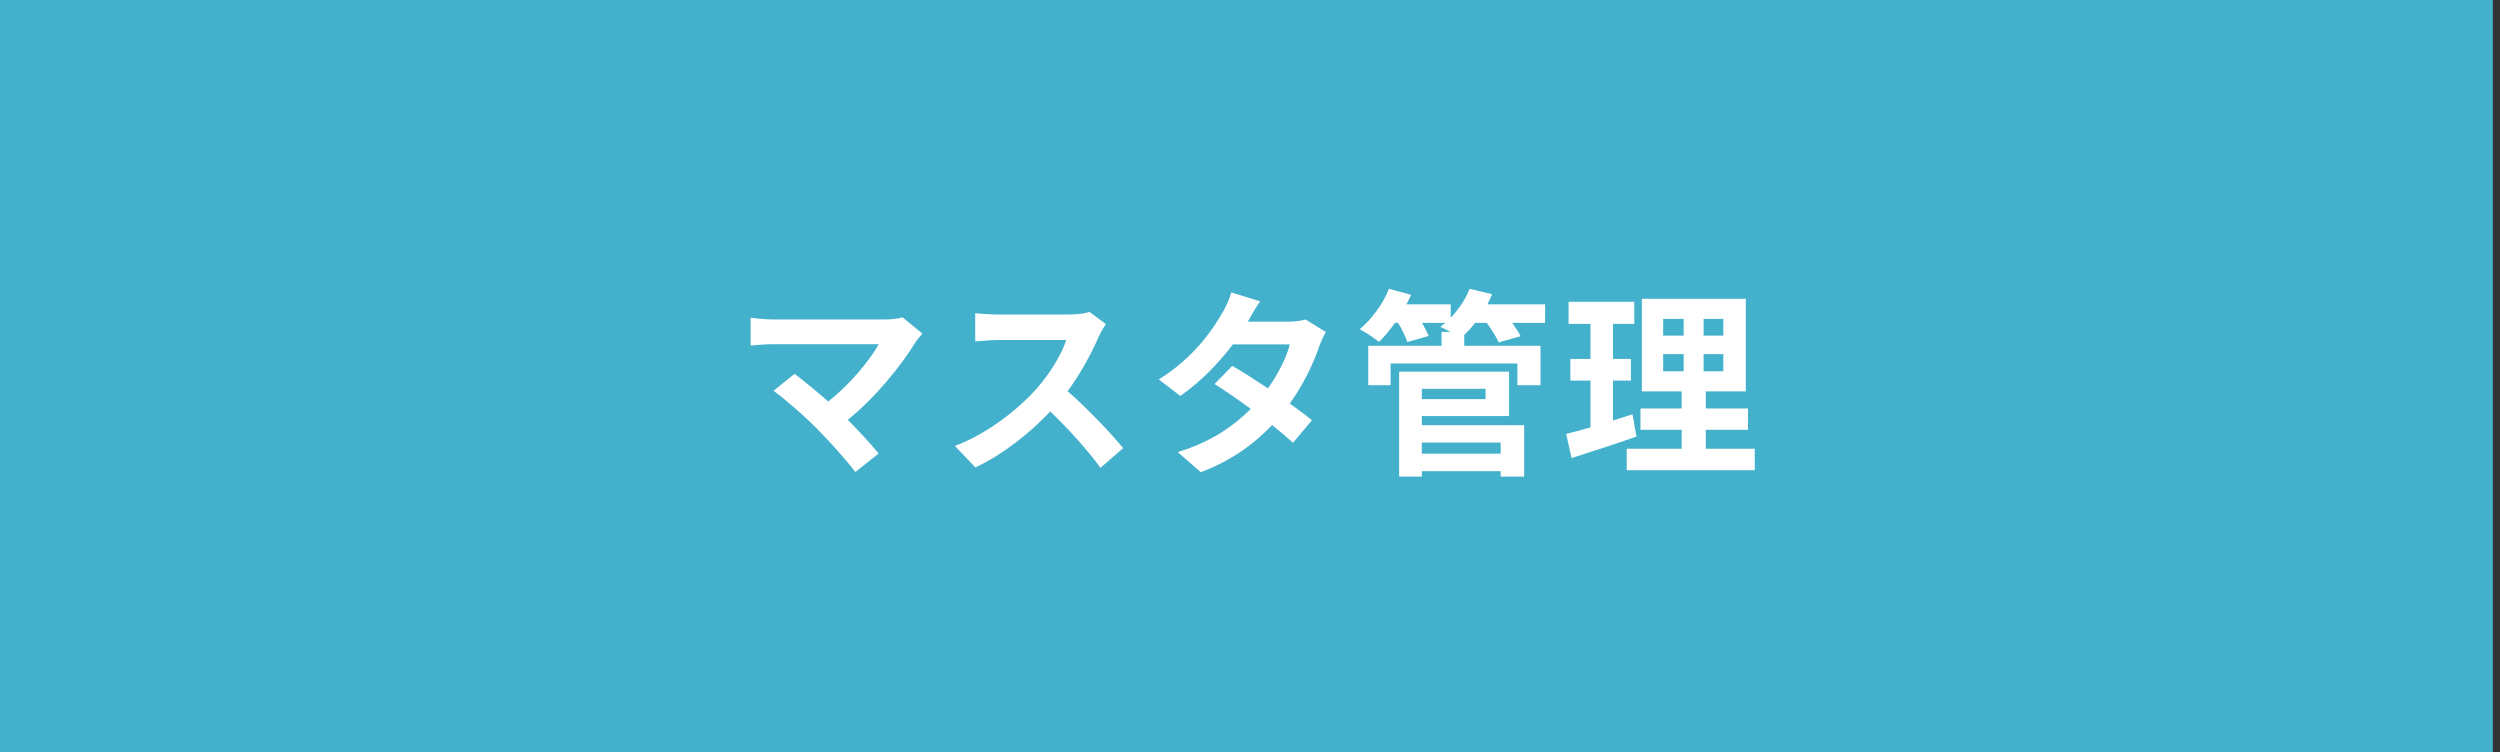 <svg width="226" height="68" viewBox="0 0 226 68" fill="none" xmlns="http://www.w3.org/2000/svg">
<rect x="0" y="0" width="226" height="68" fill="#333333" stroke="none"/>
<rect width="225.351" height="68" fill="#44B1CC"/>
<path d="M83.39 30.16C83.138 30.448 82.922 30.682 82.778 30.916C81.482 33.022 79.178 35.902 76.64 37.954C77.666 38.98 78.728 40.15 79.43 40.996L77.324 42.67C76.568 41.662 75.056 39.97 73.886 38.782C72.842 37.72 71.006 36.1 69.926 35.326L71.834 33.796C72.554 34.336 73.742 35.308 74.876 36.298C76.91 34.678 78.602 32.59 79.448 31.114H69.926C69.206 31.114 68.234 31.204 67.856 31.24V28.72C68.324 28.792 69.314 28.882 69.926 28.882H79.916C80.6 28.882 81.212 28.81 81.59 28.684L83.39 30.16ZM99.968 29.296C99.824 29.494 99.5 30.052 99.338 30.412C98.726 31.816 97.718 33.742 96.512 35.362C98.294 36.91 100.472 39.214 101.534 40.51L99.482 42.292C98.312 40.672 96.638 38.836 94.946 37.198C93.038 39.214 90.644 41.086 88.178 42.256L86.324 40.312C89.222 39.232 92.012 37.036 93.704 35.146C94.892 33.796 95.99 32.014 96.386 30.736H90.284C89.528 30.736 88.538 30.844 88.16 30.862V28.306C88.646 28.378 89.744 28.432 90.284 28.432H96.638C97.412 28.432 98.132 28.324 98.492 28.198L99.968 29.296ZM113.918 27.244C113.468 27.874 113.018 28.684 112.802 29.08H116.456C117.014 29.08 117.626 29.008 118.022 28.882L119.858 30.016C119.66 30.358 119.426 30.844 119.264 31.294C118.778 32.752 117.878 34.678 116.6 36.478C117.374 37.036 118.076 37.558 118.598 37.99L116.888 40.024C116.402 39.574 115.736 39.016 114.998 38.422C113.414 40.096 111.362 41.626 108.554 42.688L106.466 40.87C109.58 39.916 111.578 38.458 113.072 36.964C111.902 36.1 110.714 35.29 109.796 34.714L111.398 33.076C112.352 33.616 113.486 34.354 114.62 35.11C115.556 33.814 116.33 32.248 116.6 31.132H111.452C110.192 32.806 108.518 34.534 106.7 35.794L104.756 34.3C107.906 32.338 109.58 29.872 110.48 28.306C110.768 27.874 111.146 27.046 111.308 26.434L113.918 27.244ZM135.662 40.006H128.534V41.014H135.662V40.006ZM134.294 35.146H128.534V36.082H134.294V35.146ZM128.534 37.612V38.44H137.786V43.084H135.662V42.598H128.534V43.084H126.482V33.598H136.418V37.612H128.534ZM139.676 27.514V29.188H136.706C137.012 29.62 137.3 30.052 137.462 30.394L135.482 30.952C135.284 30.484 134.834 29.782 134.402 29.188H133.358C133.034 29.602 132.692 29.962 132.368 30.286V31.258H139.262V34.822H137.174V32.86H125.708V34.822H123.692V31.258H130.316V29.998H131.108C130.784 29.818 130.442 29.656 130.208 29.548C130.352 29.44 130.514 29.314 130.658 29.188H128.552C128.804 29.62 129.02 30.052 129.146 30.376L127.22 30.916C127.076 30.466 126.752 29.782 126.392 29.188H126.104C125.636 29.854 125.132 30.448 124.664 30.916C124.25 30.574 123.404 29.998 122.918 29.764C123.998 28.864 125.024 27.478 125.564 26.11L127.562 26.65C127.436 26.938 127.292 27.226 127.148 27.514H131.144V28.72C131.864 27.982 132.476 27.046 132.854 26.11L134.888 26.596C134.762 26.902 134.618 27.208 134.456 27.514H139.676ZM147.578 37.45L147.938 39.466C145.958 40.168 143.798 40.852 142.07 41.41L141.584 39.232C142.214 39.07 142.952 38.872 143.78 38.638V34.408H141.962V32.446H143.78V29.278H141.8V27.28H147.74V29.278H145.814V32.446H147.434V34.408H145.814V38.008C146.408 37.828 147.002 37.648 147.578 37.45ZM150.35 32.014V33.562H152.204V32.014H150.35ZM150.35 28.828V30.34H152.204V28.828H150.35ZM155.786 30.34V28.828H154.004V30.34H155.786ZM155.786 33.562V32.014H154.004V33.562H155.786ZM154.202 40.564H158.63V42.508H147.056V40.564H152.024V38.854H148.298V36.928H152.024V35.38H148.424V27.01H157.82V35.38H154.202V36.928H158.018V38.854H154.202V40.564Z" fill="white"/>
</svg>
